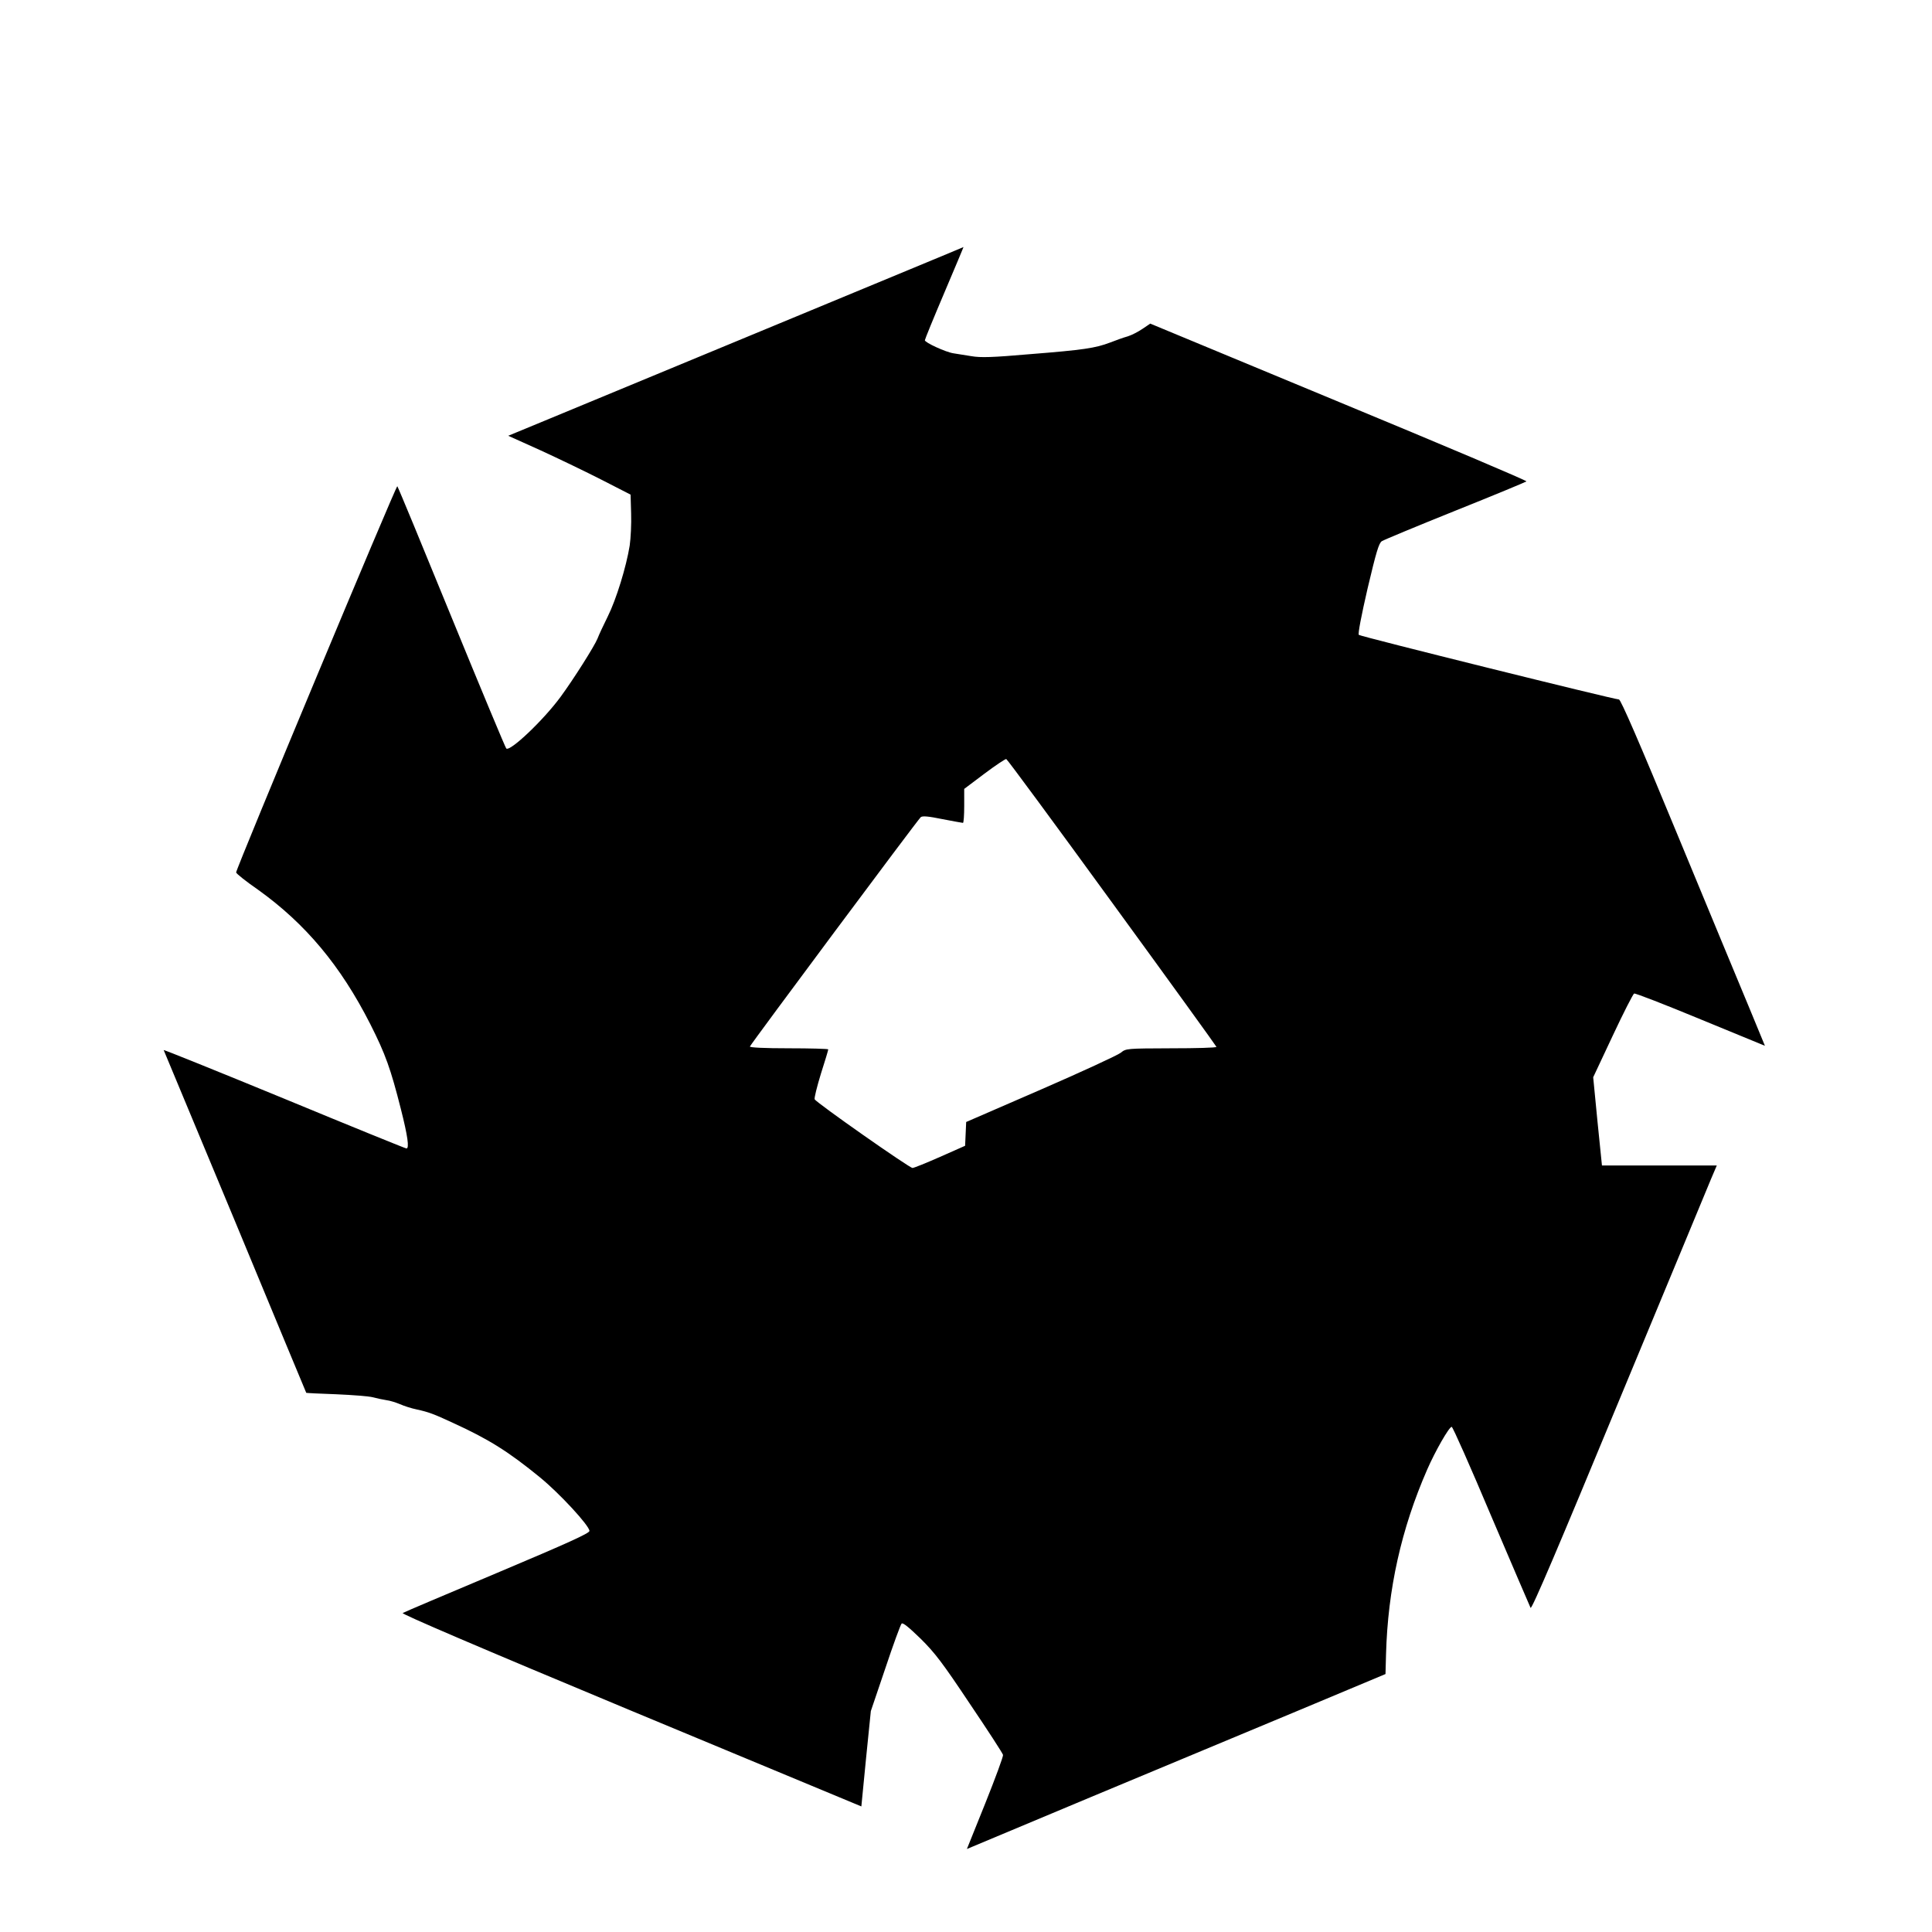 <svg version="1.0" xmlns="http://www.w3.org/2000/svg" width="1440" height="1440" viewBox="0 0 1080 1080"><path d="M435 181.1c-56.9 23.6-114.2 47.3-127.2 52.7l-23.7 9.8 18.2 8.2c10 4.6 25.4 12 34.2 16.5l16 8.2.3 10.5c.2 5.8-.2 13.9-.8 18-1.9 11.8-7.5 30.1-12.3 39.7-2.4 4.8-5 10.4-5.7 12.3-1.7 4.2-13.4 22.7-20.6 32.5-9.6 13.1-28.4 30.9-30.4 28.9-.5-.5-14.3-33.6-30.6-73.4-16.3-39.9-29.9-72.8-30.3-73.2-.6-.7-90.1 213.7-90.1 215.9 0 .6 5.5 5 12.3 9.7 26.5 19 46.1 42.4 62.7 75.1 8.5 16.8 11.4 25 17.1 47.5 3.8 15 4.8 22 3.1 22-.5 0-31.3-12.5-68.5-27.9-37.2-15.3-67.4-27.5-67.2-27.1.2.4 18.2 43.6 40 96 21.7 52.4 39.6 95.4 39.7 95.6.2.1 7.7.5 16.8.8 9.1.4 18.3 1.1 20.5 1.7 2.2.6 5.6 1.3 7.5 1.6 1.9.2 5.3 1.3 7.5 2.2 2.2 1 6.5 2.4 9.5 3 6.8 1.5 9.4 2.5 20 7.4 20.4 9.3 31.4 16.3 48.9 30.6 11 9 27.6 27 27.6 29.9 0 1.3-11.9 6.7-51.5 23.4-28.3 11.9-52.1 22-52.9 22.5-.8.5 41.8 18.8 127.5 54.5l128.9 53.6 2.6-26.6 2.7-26.7 8.1-23.9c4.4-13.2 8.5-24.4 9.1-25 .7-.7 4 2 10.6 8.4 8.1 8 12.4 13.7 27.6 36.5 10 14.8 18.3 27.6 18.5 28.5.2.8-4.3 13-9.9 27l-10.3 25.6 69-28.9c37.9-15.8 90.6-37.8 117-48.8l48-20.1.3-11.1c1-36.3 8.5-70 23-103.2 4.5-10.3 12.2-23.8 13.7-23.9.6 0 10.5 22.4 22.1 49.9 11.7 27.4 21.6 50.5 22 51.3.7 1 15.9-34.8 49.3-115.5 26.7-64.2 49.9-120.2 51.6-124.3l3.2-7.5h-64.2l-2.5-24.6-2.4-24.7 10.9-23.2c6-12.8 11.4-23.4 12-23.6.6-.3 17.3 6.2 37.1 14.4l36 14.8-8.7-21.1c-4.8-11.5-22.9-55.1-40.1-96.7C916.3 414.7 906 391 905 391c-2.7 0-144.5-35.2-145.4-36.1-.6-.5 1.4-10.8 4.9-26 4.8-20.3 6.3-25.4 8-26.4 1.1-.7 19.6-8.4 41-17 21.5-8.6 39.3-16 39.8-16.4.4-.4-46.8-20.4-104.8-44.4L643 180.9l-4.3 2.9c-2.3 1.6-6 3.5-8.2 4.2-2.2.6-6.7 2.2-10 3.5-8.2 3.1-14.7 4.1-45 6.5-20.7 1.8-27.3 2-32.5 1.1-3.6-.6-8.1-1.3-10-1.6-4.2-.6-16-6-16-7.3 0-.5 4.9-12.5 10.9-26.6 6-14.1 10.8-25.6 10.7-25.5 0 .1-46.7 19.4-103.6 43zm186.7 323.5c32 43.9 58.2 80.2 58.3 80.6 0 .5-11.4.8-25.2.8-25.3.1-25.3.1-28.3 2.5-1.6 1.3-21.7 10.6-44.7 20.6l-41.7 18.1-.3 6.7-.3 6.6-14 6.2c-7.7 3.4-14.6 6.2-15.4 6.2-1.6.1-54.1-36.7-54.7-38.4-.3-.7 1.3-7.1 3.5-14.3 2.3-7.1 4.1-13.2 4.1-13.6 0-.3-9.9-.6-22.1-.6-13.6 0-21.9-.4-21.7-1 .5-1.4 94-127 95.5-128.2 1-.8 4.3-.5 12.1 1.1 5.9 1.1 11 2.1 11.5 2.1.4 0 .7-4.3.7-9.5V441l11.3-8.5c6.1-4.6 11.7-8.3 12.2-8.2.6.2 27.2 36.3 59.2 80.3z"/></svg>